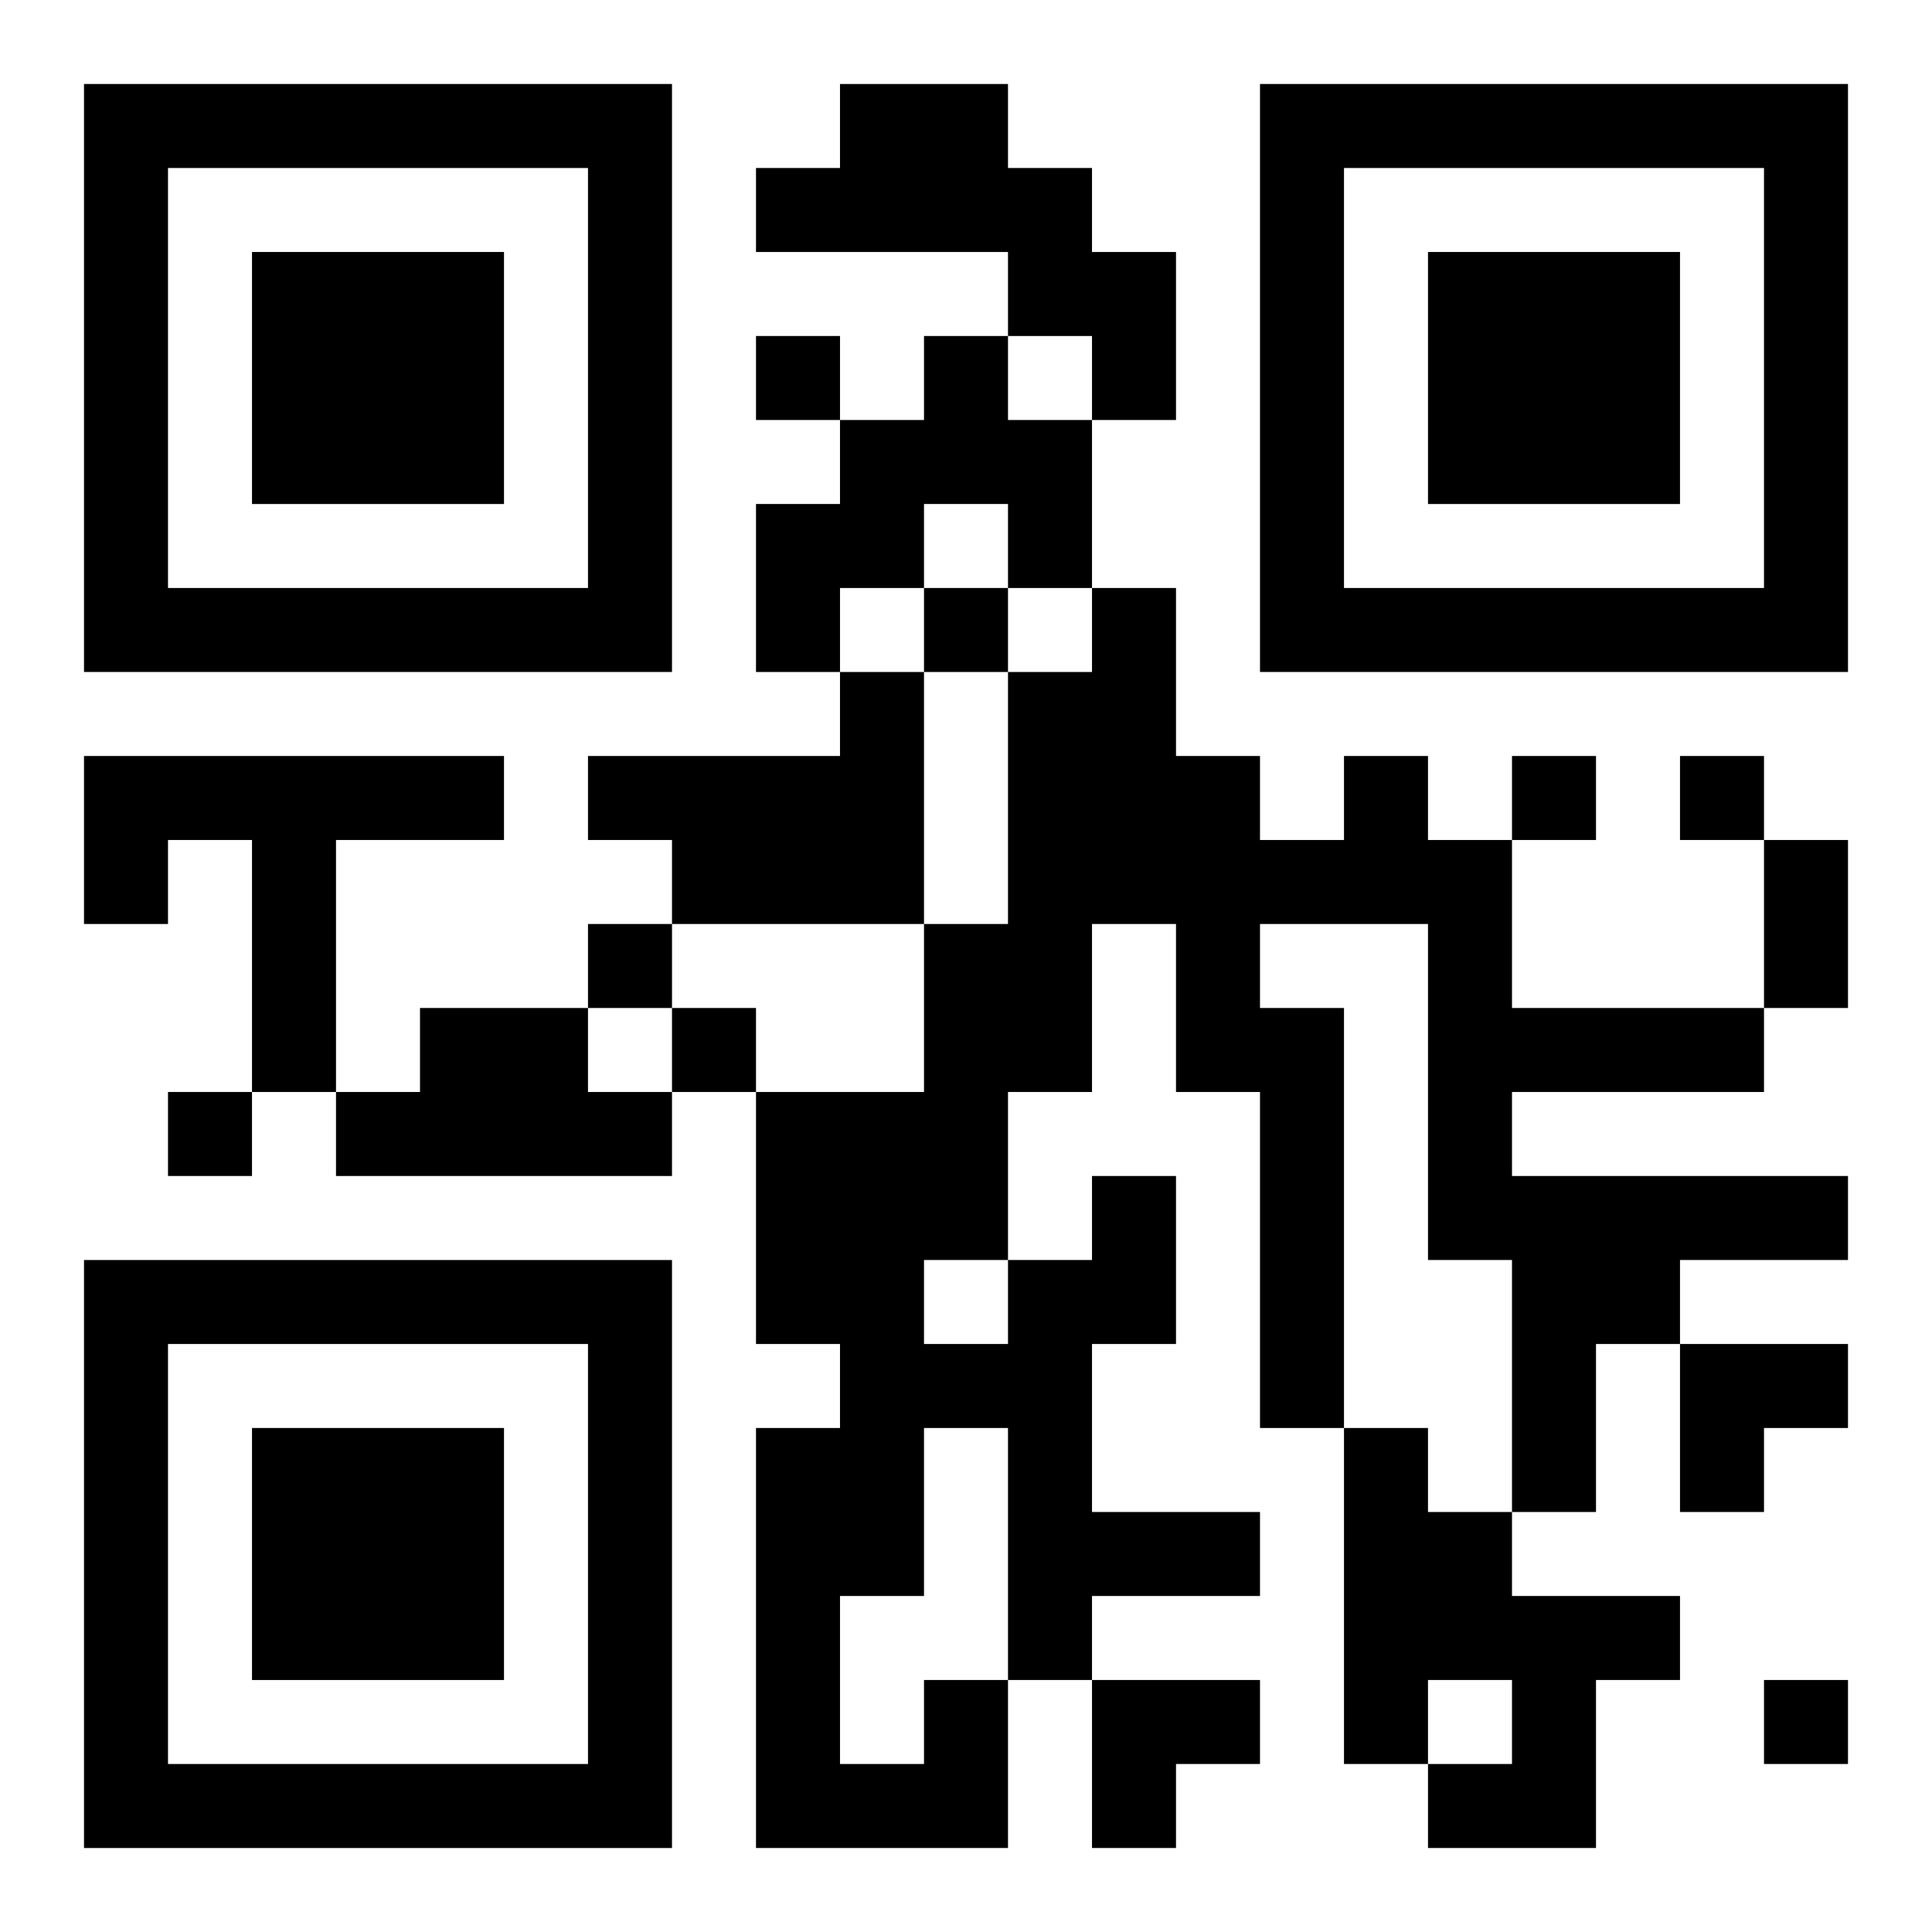 <?xml version="1.0" encoding="UTF-8"?>
<svg width="250" height="250" baseProfile="full" version="1.1" viewBox="-1 -1 23 23" xmlns="http://www.w3.org/2000/svg" xmlns:xlink="http://www.w3.org/1999/xlink"><symbol id="a"><path d="m0 7v7h7v-7h-7zm1 1h5v5h-5v-5zm1 1v3h3v-3h-3z"/></symbol><use y="-7" xlink:href="#a"/><use y="7" xlink:href="#a"/><use x="14" y="-7" xlink:href="#a"/><path d="m9 0h2v1h1v1h1v2h-1v-1h-1v-1h-3v-1h1v-1m1 3h1v1h1v2h-1v-1h-1v1h-1v1h-1v-2h1v-1h1v-1m-1 4h1v3h-3v-1h-1v-1h3v-1m-9 1h5v1h-2v3h-1v-3h-1v1h-1v-2m4 3h2v1h1v1h-4v-1h1v-1m11 5h1v1h1v1h2v1h-1v2h-2v-1h1v-1h-1v1h-1v-4m-5 3h1v2h-3v-5h1v-1h-1v-3h2v-2h1v-3h1v-1h1v2h1v1h1v-1h1v1h1v2h3v1h-3v1h4v1h-2v1h-1v2h-1v-3h-1v-4h-2v1h1v5h-1v-4h-1v-2h-1v2h-1v2h1v-1h1v2h-1v2h2v1h-2v1h-1v-3h-1v2h-1v2h1v-1m0-5v1h1v-1h-1m-2-11v1h1v-1h-1m2 3v1h1v-1h-1m7 2v1h1v-1h-1m2 0v1h1v-1h-1m-13 2v1h1v-1h-1m1 1v1h1v-1h-1m-6 1v1h1v-1h-1m19 7v1h1v-1h-1m0-10h1v2h-1v-2m-1 6h2v1h-1v1h-1zm-7 4h2v1h-1v1h-1z"/></svg>
